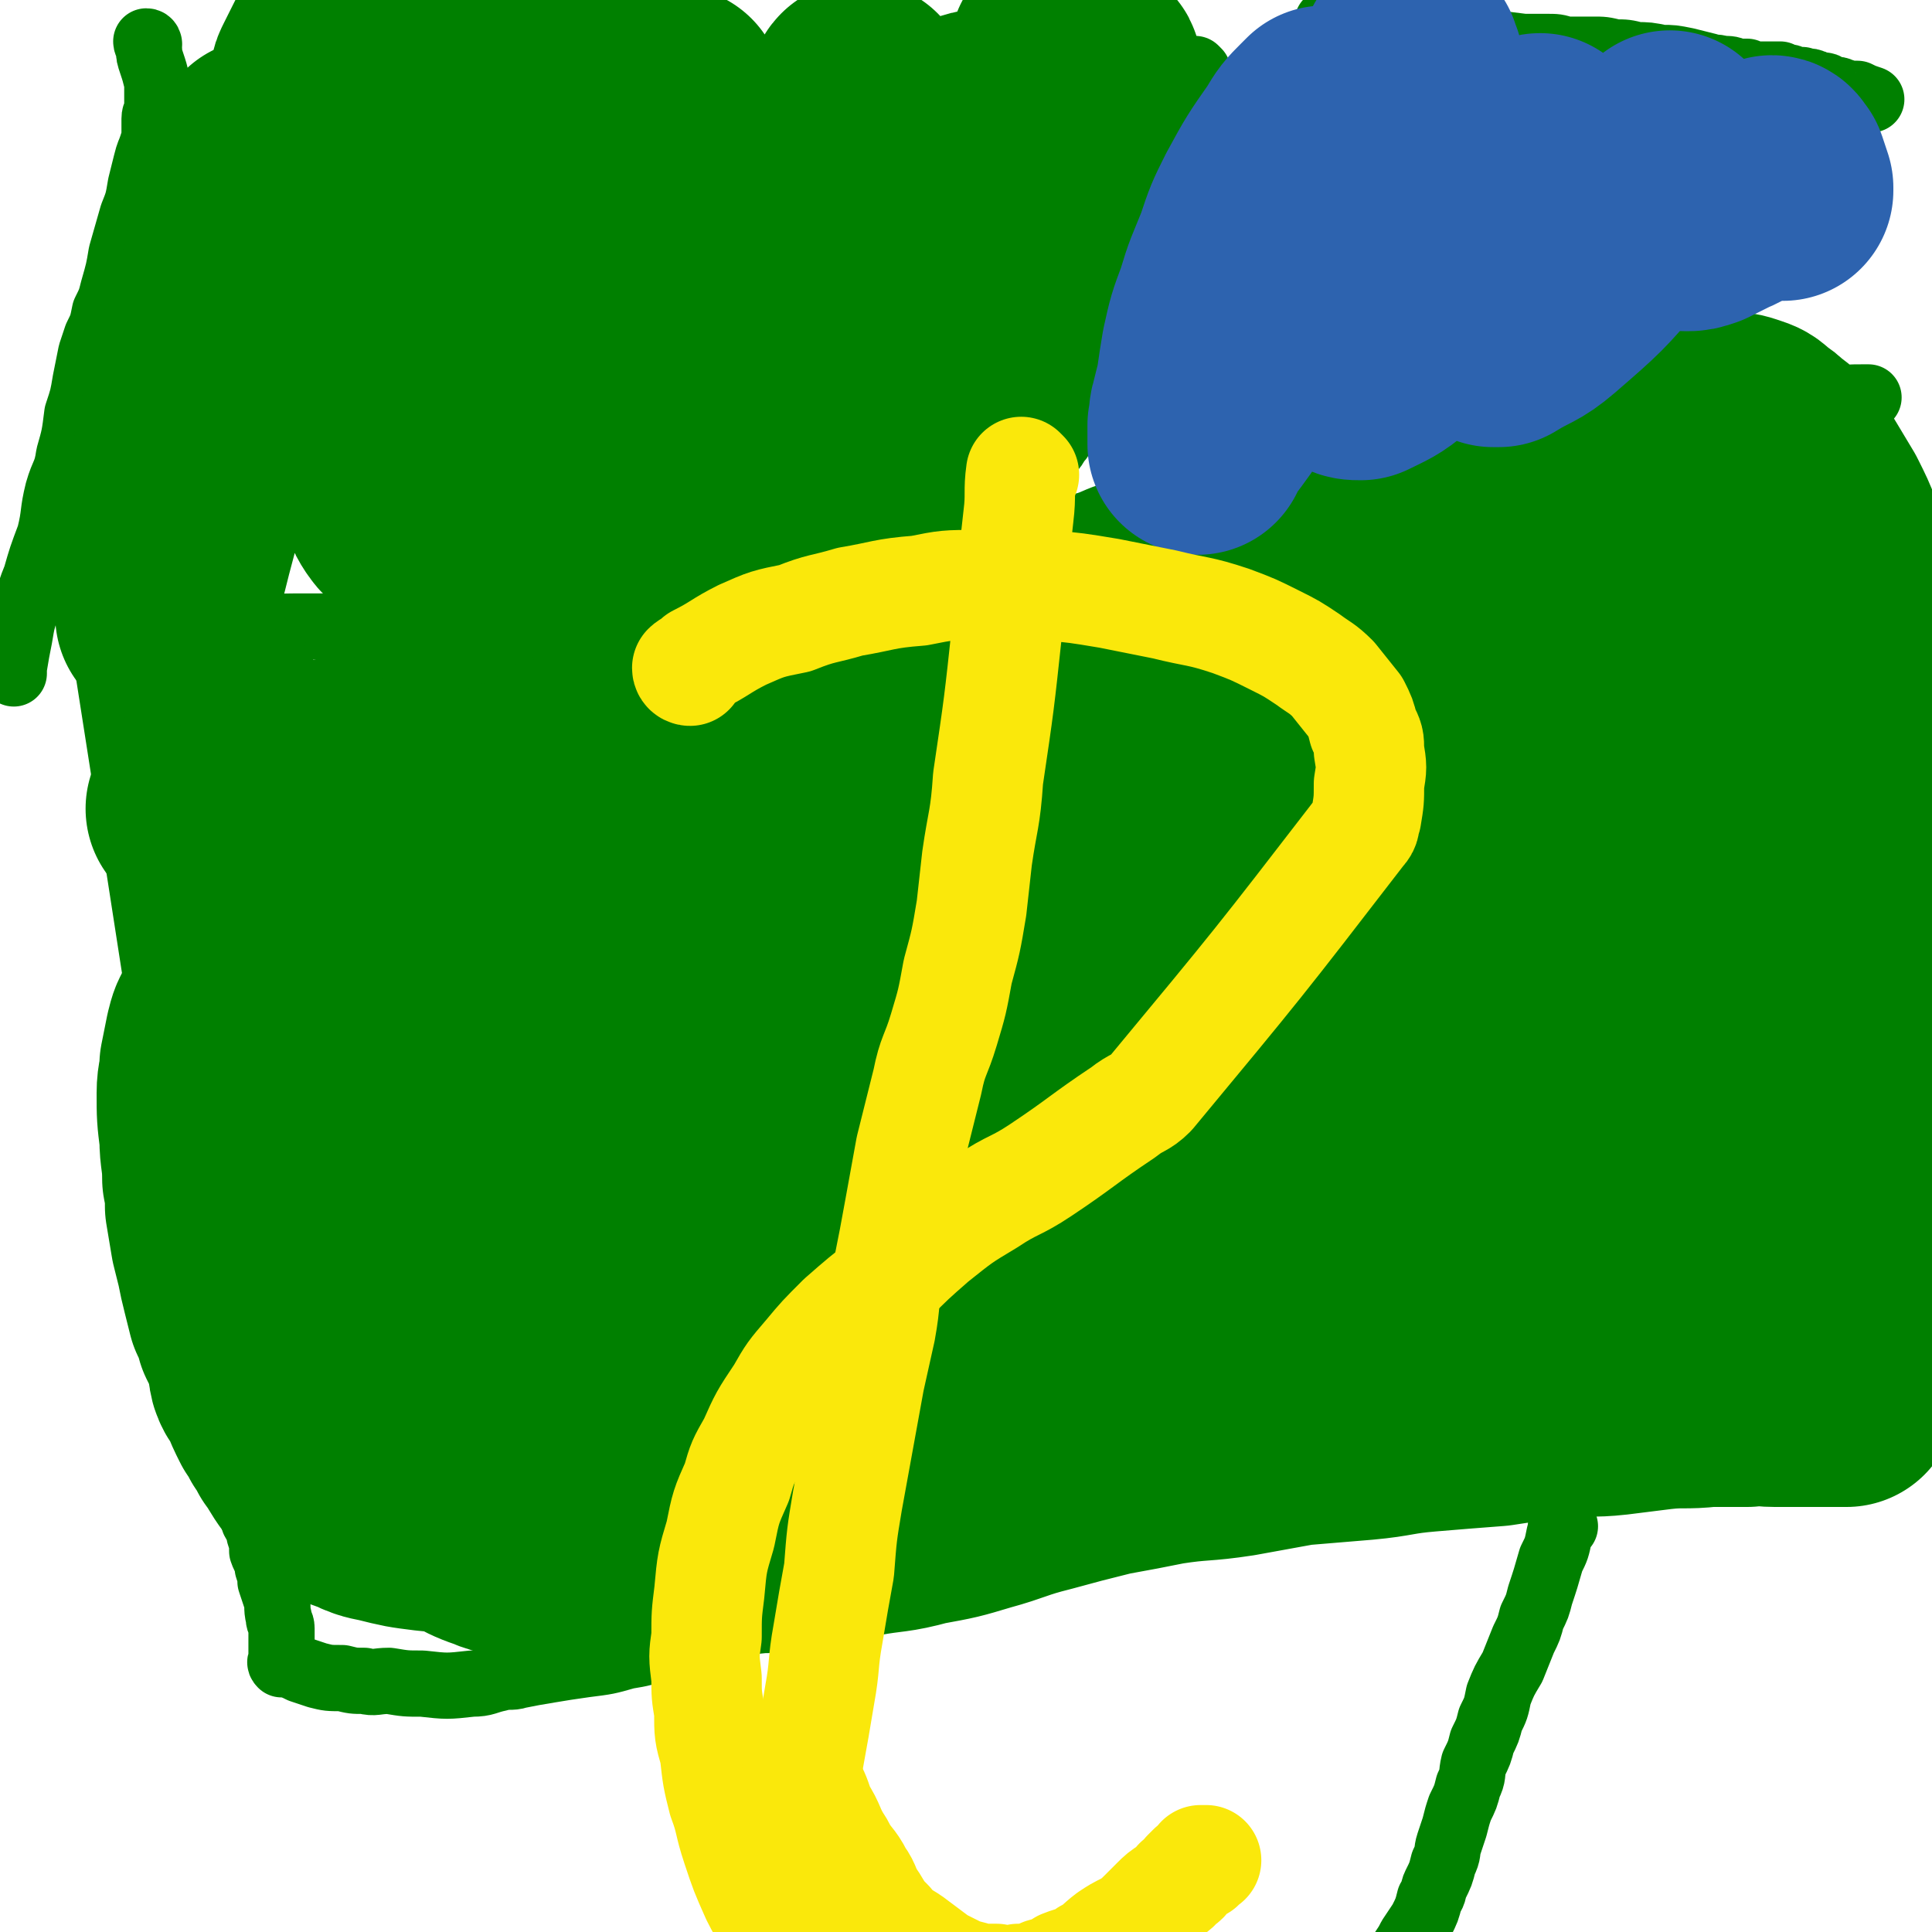 <svg viewBox='0 0 700 700' version='1.1' xmlns='http://www.w3.org/2000/svg' xmlns:xlink='http://www.w3.org/1999/xlink'><g fill='none' stroke='#008000' stroke-width='24' stroke-linecap='round' stroke-linejoin='round'><path d='M39,234c0,0 0,-1 -1,-1 0,0 0,1 0,2 13,83 13,83 26,167 1,5 0,5 1,10 1,6 1,6 2,13 0,3 0,4 1,7 0,3 1,3 1,6 0,3 0,3 0,5 0,2 1,2 1,4 0,1 0,1 0,2 0,1 0,1 0,2 0,0 0,0 0,1 '/><path d='M56,422c0,0 -1,-1 -1,-1 1,2 1,3 3,6 1,3 1,3 2,6 2,5 2,5 3,9 2,5 3,5 4,10 2,4 2,4 3,9 2,6 2,6 3,11 3,8 2,8 5,16 1,5 1,5 2,9 1,4 1,4 3,8 1,3 1,3 2,6 1,5 1,5 2,9 1,7 1,7 3,13 0,4 -1,4 0,7 0,2 0,2 1,5 0,1 0,1 1,3 0,1 0,1 0,3 1,2 2,2 2,5 1,3 1,3 1,6 1,3 2,3 2,6 1,3 1,3 1,5 1,3 1,3 2,6 1,3 0,3 1,7 0,2 1,2 1,4 0,1 0,1 0,3 0,1 0,1 0,2 0,1 0,1 0,2 0,1 0,1 0,1 0,1 0,1 0,1 0,0 0,0 0,1 0,0 0,0 0,1 0,0 0,0 0,1 0,0 -1,0 0,1 1,0 1,0 2,0 3,1 3,1 5,2 3,1 3,1 6,2 4,1 4,1 9,1 4,1 4,1 8,1 4,1 4,0 9,0 6,1 6,1 12,1 9,1 9,1 18,0 5,0 5,-1 10,-2 3,-1 4,0 7,-1 5,-1 5,-1 11,-2 6,-1 6,-1 13,-2 8,-1 8,-1 15,-3 6,-1 6,-1 11,-3 4,-1 4,-1 8,-2 6,-2 6,-2 12,-4 6,-2 6,-2 12,-3 4,-1 4,-1 8,-2 5,-1 5,-2 10,-3 4,-1 5,-1 9,-2 4,-1 4,-1 8,-3 4,-2 4,-2 9,-3 5,-2 5,-1 10,-3 4,-1 4,-2 9,-3 5,-2 5,-2 11,-3 4,-1 4,-1 9,-2 3,-1 3,-1 6,-2 4,-1 4,-1 8,-2 8,-2 8,-2 16,-4 8,-2 8,-2 15,-4 4,-1 4,-1 8,-2 5,-1 5,-1 9,-2 6,-1 6,-1 12,-2 7,-1 7,0 13,-2 7,-1 7,-2 14,-3 6,-1 6,0 11,-1 5,0 5,-1 9,-2 6,-1 7,0 13,-1 5,0 5,0 10,-1 7,0 7,0 14,-1 5,0 5,-1 11,-2 4,0 4,0 9,-1 5,0 5,0 11,-1 7,0 7,-1 14,-2 5,0 5,0 10,-1 5,0 5,0 10,-1 4,0 4,0 8,0 5,-1 5,-1 9,-1 5,-1 5,-2 9,-2 4,-1 5,-1 9,-1 5,-1 5,-1 10,-2 4,-1 4,-2 9,-2 3,-1 3,-1 7,-1 2,-1 2,-1 5,-1 2,-1 2,-2 5,-2 2,-1 2,-1 4,-1 1,-1 1,0 2,0 1,-1 1,-1 2,-1 1,-1 1,0 2,0 0,0 0,0 1,0 1,0 1,0 2,0 0,0 0,0 1,0 1,0 1,0 2,0 2,0 2,0 4,0 4,0 4,0 7,0 1,0 1,0 1,0 '/><path d='M69,228c0,0 -1,-1 -1,-1 1,0 2,1 4,1 1,0 1,0 3,0 6,0 6,0 11,0 11,0 11,-1 21,-1 9,0 9,0 18,0 3,0 3,0 6,0 7,-1 7,-1 14,-2 15,-1 15,-1 31,-2 9,0 9,0 19,0 13,-1 13,0 26,-1 9,0 9,0 19,-1 8,0 8,0 16,-1 11,-1 11,-1 22,-2 9,-1 9,0 17,-2 8,-1 8,-1 15,-3 7,-2 7,-3 14,-5 8,-2 8,-1 16,-3 7,-2 7,-2 15,-4 4,-1 4,-2 9,-3 6,-2 6,-2 13,-4 7,-2 7,-1 13,-3 6,-1 6,-2 12,-4 6,-1 6,-2 12,-3 6,-2 6,-1 13,-3 10,-1 10,-1 19,-3 7,-1 7,-1 13,-3 6,-1 6,-1 11,-3 7,-2 7,-2 14,-3 9,-2 9,-1 17,-3 7,-1 7,-1 14,-3 6,-1 6,-1 11,-2 6,0 6,0 12,-1 10,-1 10,-1 19,-3 9,-1 9,-1 18,-2 7,-1 7,-2 13,-2 7,-2 7,-2 14,-2 8,-2 8,-2 16,-2 8,-1 8,-1 16,-1 6,-1 6,-2 12,-2 5,-1 5,0 10,0 5,0 5,-1 10,-1 4,-1 4,-1 9,-1 1,0 1,0 2,0 '/><path d='M54,16c0,0 0,-1 -1,-1 0,1 1,2 1,3 0,2 0,2 1,5 1,3 1,3 2,7 0,2 0,2 0,5 0,2 0,2 0,4 0,2 -1,2 -1,4 0,2 0,2 0,5 0,2 0,2 -1,5 -1,3 -1,2 -2,6 -1,4 -1,4 -2,8 -1,6 -1,6 -3,11 -2,7 -2,7 -4,14 -1,6 -1,6 -3,13 -1,4 -1,4 -3,8 -1,5 -1,5 -3,9 -1,3 -1,3 -2,6 -1,5 -1,5 -2,10 -1,6 -1,6 -3,12 -1,8 -1,8 -3,15 -1,7 -2,6 -4,13 -2,8 -1,8 -3,16 -3,8 -3,8 -5,15 -2,5 -2,5 -3,10 -2,6 -2,6 -3,12 -1,5 -1,5 -2,11 0,1 0,1 0,2 '/><path d='M434,26c0,0 -1,-1 -1,-1 0,2 1,3 1,5 0,3 0,3 0,5 1,5 1,5 0,9 0,6 0,6 -1,11 0,6 0,6 -1,12 -1,5 -2,5 -4,11 -1,5 -1,5 -2,10 -2,4 -2,4 -3,9 -2,5 -2,5 -4,10 -2,3 -2,3 -3,5 -2,4 -2,4 -4,8 -2,3 -2,3 -4,6 -5,6 -5,6 -9,12 -3,4 -3,3 -6,7 -1,2 -1,2 -2,4 -2,2 -2,2 -4,5 -2,2 -2,2 -3,5 -2,2 -1,2 -3,4 -1,2 -1,2 -2,3 -1,1 0,2 -1,3 0,0 0,0 -1,0 -2,5 -3,6 -5,11 0,1 1,0 0,0 0,1 0,1 -1,2 0,1 -1,1 -2,2 -2,3 -2,3 -4,6 -3,4 -3,4 -6,7 -3,3 -4,3 -7,5 -3,3 -2,3 -5,5 -2,2 -2,1 -4,3 -1,1 -1,1 -1,2 '/><path d='M567,553c0,0 -1,-1 -1,-1 -1,1 0,2 -1,4 -1,5 -1,5 -3,9 -2,7 -2,7 -4,13 -1,4 -1,4 -3,8 -1,4 -1,4 -3,8 -2,5 -2,5 -4,10 -3,5 -3,5 -5,10 -1,5 -1,5 -3,9 -1,4 -1,4 -3,8 -1,4 -1,4 -3,8 -1,4 0,4 -2,8 -1,4 -1,4 -3,8 -1,3 -1,3 -2,7 -1,3 -1,3 -2,6 -1,3 0,3 -2,7 -1,4 -1,4 -3,8 -1,2 0,2 -2,5 -1,4 -1,4 -3,8 -2,3 -2,3 -4,6 -1,2 -1,2 -3,5 -1,2 -1,2 -3,4 -1,2 -1,2 -1,4 -1,1 -1,1 -1,2 -1,1 -1,1 -2,2 0,1 -1,1 -1,2 0,0 0,0 0,1 0,0 0,0 0,1 0,0 0,0 0,1 0,0 0,0 0,1 0,0 0,0 0,1 0,0 0,0 0,1 '/><path d='M482,9c0,0 -1,0 -1,-1 0,0 1,1 1,1 27,3 27,3 54,6 8,1 8,1 16,2 4,0 4,0 8,0 4,0 4,0 7,1 5,0 5,0 10,0 4,0 4,0 8,1 4,0 4,0 8,1 4,0 4,0 9,1 4,0 4,0 9,1 4,1 4,1 8,2 2,1 2,0 5,1 3,0 3,0 5,1 2,0 2,0 4,0 2,1 2,1 3,1 2,0 2,0 3,0 1,0 1,0 3,0 1,0 1,0 3,0 2,1 2,1 3,1 1,0 1,1 3,1 1,0 1,0 2,0 2,1 2,0 4,1 1,0 0,1 2,1 0,1 1,0 2,0 1,0 0,1 2,1 2,1 2,0 4,1 3,1 3,1 6,1 2,1 2,1 5,2 '/></g>
<g fill='none' stroke='#008000' stroke-width='80' stroke-linecap='round' stroke-linejoin='round'><path d='M76,253c0,0 -1,-1 -1,-1 0,1 1,1 1,3 0,1 0,1 0,2 0,5 0,5 0,9 0,7 0,7 1,15 0,8 1,8 2,16 1,7 1,7 2,13 1,6 1,6 2,11 1,7 0,7 2,13 1,5 1,5 3,10 1,5 1,5 3,9 1,5 1,5 3,10 1,4 1,4 3,7 1,3 1,3 2,6 1,4 1,4 3,8 1,4 1,4 3,8 1,4 1,4 3,9 1,6 1,6 3,12 1,6 1,6 3,12 1,4 0,4 2,8 1,4 1,4 3,9 1,5 1,5 3,9 2,4 2,4 4,8 2,6 1,6 3,11 2,5 2,5 4,11 1,4 1,3 3,7 1,5 1,5 3,9 1,4 1,4 2,7 1,4 0,4 1,7 2,4 2,4 3,7 2,4 2,4 3,7 1,4 1,4 2,8 2,3 2,2 3,5 1,3 1,3 2,5 2,2 2,2 4,3 0,1 0,1 1,2 9,5 9,7 18,10 7,3 8,2 15,3 4,1 4,1 9,1 6,1 6,0 13,0 7,1 7,1 13,0 7,0 7,0 14,-1 7,0 7,0 14,-1 9,0 9,0 19,-1 9,0 9,-1 17,-2 10,-2 10,-2 20,-4 11,-2 11,-1 22,-4 11,-2 11,-2 21,-5 11,-3 11,-4 23,-7 11,-3 11,-3 23,-6 11,-2 11,-2 21,-4 13,-2 13,-1 26,-3 11,-2 11,-2 22,-4 12,-1 12,-1 24,-2 11,-1 11,-2 23,-3 12,-1 12,-1 25,-2 13,-2 13,-2 25,-3 9,-1 9,0 18,-1 8,-1 8,-1 16,-2 9,-1 9,0 18,-1 7,0 7,0 14,0 5,-1 5,0 10,0 4,0 4,0 7,0 3,0 3,0 6,0 2,0 2,0 4,0 1,0 1,0 2,0 1,0 1,0 2,0 1,0 1,0 1,0 1,0 1,0 1,0 1,0 1,0 1,0 1,0 1,0 1,0 1,0 1,0 1,0 0,-1 0,-1 0,-1 1,-1 1,-1 1,-2 2,-3 3,-3 4,-6 2,-10 2,-10 4,-20 2,-14 2,-14 3,-28 1,-9 1,-9 1,-18 1,-13 1,-13 1,-27 0,-12 0,-12 0,-25 0,-11 0,-11 0,-23 0,-11 0,-11 0,-22 0,-11 0,-11 -1,-21 0,-9 -1,-9 -1,-18 -1,-9 0,-9 -1,-18 -1,-7 -1,-7 -2,-15 -1,-9 -1,-9 -2,-18 -1,-8 -1,-8 -2,-16 -1,-6 -1,-6 -3,-12 -1,-5 -1,-5 -3,-10 -2,-5 -2,-5 -4,-11 -2,-5 -2,-5 -5,-11 -3,-5 -3,-5 -6,-10 -3,-5 -3,-5 -6,-8 -2,-3 -2,-3 -5,-5 -2,-2 -2,-2 -5,-4 -2,-2 -2,-2 -5,-3 -3,-1 -3,-1 -7,-1 -5,0 -5,0 -10,1 -9,2 -9,2 -18,5 -9,2 -10,2 -18,5 -7,2 -7,3 -13,6 -9,4 -9,4 -18,7 -10,5 -10,4 -21,8 -9,4 -9,5 -18,8 -8,4 -8,4 -17,6 -15,5 -15,4 -30,8 -11,3 -11,3 -22,5 -15,3 -15,3 -29,5 -15,3 -15,3 -29,4 -16,2 -16,2 -32,3 -15,2 -15,2 -30,4 -16,3 -16,3 -32,6 -14,3 -14,3 -29,6 -17,4 -17,3 -33,8 -19,5 -19,5 -36,10 -13,5 -13,6 -26,10 -15,5 -16,4 -31,8 -11,2 -11,2 -21,5 -7,2 -7,2 -15,4 -6,2 -6,1 -12,3 -3,2 -3,2 -7,3 -1,1 -1,1 -3,1 -1,1 -1,1 -2,1 0,0 0,0 -1,0 0,0 -1,0 -1,0 2,0 3,1 5,1 11,3 11,3 23,4 28,2 28,3 56,2 25,-1 25,-2 51,-5 26,-4 26,-5 53,-11 30,-6 30,-6 60,-12 30,-6 29,-7 59,-13 28,-7 28,-7 56,-13 19,-3 20,-3 39,-5 14,-2 14,-2 28,-4 7,-2 7,-1 15,-3 2,0 2,0 3,-1 1,0 1,0 0,0 -7,1 -7,1 -15,3 -31,9 -31,9 -61,21 -37,14 -37,15 -72,32 -34,16 -35,16 -67,35 -31,18 -31,18 -61,38 -24,16 -24,16 -46,34 -12,9 -12,10 -22,21 -4,5 -6,6 -6,12 -1,3 0,6 4,7 14,4 16,5 31,3 30,-4 31,-3 59,-15 29,-14 28,-17 55,-37 24,-18 24,-18 47,-38 15,-14 15,-14 28,-30 5,-6 5,-6 9,-14 1,-3 2,-5 0,-7 -6,-4 -8,-4 -16,-3 -28,5 -29,3 -55,15 -32,14 -32,16 -60,37 -28,20 -28,21 -51,46 -20,21 -19,22 -36,46 -8,12 -9,13 -13,26 -2,8 -2,10 1,18 3,7 4,10 11,13 12,4 14,4 27,1 20,-5 23,-4 40,-17 19,-16 18,-19 32,-41 12,-19 12,-20 21,-42 5,-13 5,-14 5,-27 0,-13 0,-14 -5,-26 -3,-9 -3,-11 -11,-17 -6,-6 -8,-7 -17,-6 -21,2 -23,2 -42,12 -26,13 -26,15 -48,34 -15,14 -15,14 -27,31 -11,15 -10,16 -18,34 -6,15 -7,15 -9,30 -1,10 1,10 3,20 2,7 1,9 6,13 6,7 8,7 17,10 11,2 12,2 23,1 9,-2 9,-3 17,-8 8,-6 9,-6 14,-14 5,-7 5,-7 6,-15 1,-8 1,-9 -1,-16 -3,-7 -3,-7 -9,-12 -7,-6 -8,-6 -17,-9 -6,-1 -7,-1 -13,1 -9,2 -9,3 -15,9 -9,7 -9,7 -15,17 -6,9 -6,10 -9,21 -3,9 -2,9 -2,19 0,8 1,8 2,16 0,2 0,2 1,5 0,0 -1,1 0,1 7,2 10,4 15,4 1,-1 -1,-3 -2,-4 -1,-2 -1,-2 -3,-3 -3,-2 -3,-2 -6,-3 -3,-1 -4,-2 -7,-1 -4,0 -4,0 -8,1 -3,1 -3,1 -6,3 -2,3 -2,3 -4,6 -1,2 -1,3 -1,5 0,4 0,4 2,7 1,3 2,3 4,5 3,3 4,3 7,4 4,2 4,2 9,2 10,1 10,1 20,1 11,-1 11,0 23,-2 13,-3 13,-3 26,-7 16,-5 15,-6 31,-11 15,-6 15,-6 30,-12 17,-6 16,-7 34,-13 16,-6 16,-5 32,-11 18,-5 18,-6 36,-11 19,-6 19,-5 39,-11 20,-6 20,-6 41,-12 16,-4 16,-3 33,-8 15,-4 15,-4 30,-9 14,-4 14,-4 28,-8 12,-4 12,-4 25,-7 8,-3 8,-3 17,-6 6,-1 6,-1 12,-2 6,-1 6,-1 12,-1 4,-1 4,-1 8,-1 2,-1 2,0 5,0 3,-1 3,-1 5,-1 2,0 2,0 4,-1 2,-1 2,-1 4,-1 2,-1 2,-1 4,-2 1,-1 1,-1 3,-2 1,-1 1,-1 2,-2 1,-2 2,-2 3,-4 1,-3 1,-4 2,-7 1,-7 1,-7 2,-14 0,-9 1,-9 0,-19 -1,-12 -1,-12 -3,-24 -2,-14 -2,-14 -5,-28 -2,-10 -3,-10 -5,-19 -3,-12 -2,-13 -6,-24 -2,-8 -3,-7 -6,-14 -2,-6 -2,-6 -4,-12 -1,-4 -1,-4 -4,-8 -2,-2 -2,-2 -5,-4 -5,-3 -5,-4 -11,-6 -8,-3 -8,-4 -16,-3 -14,2 -15,2 -27,7 -18,8 -19,8 -34,20 -15,13 -15,14 -26,30 -15,21 -15,22 -28,45 -6,11 -6,11 -9,23 -4,15 -6,16 -5,31 0,9 2,10 6,16 4,5 4,6 10,7 10,2 12,3 23,0 19,-6 21,-5 38,-18 23,-17 22,-20 41,-42 13,-17 14,-17 24,-36 6,-10 5,-11 8,-23 1,-5 2,-5 1,-10 -1,-4 -1,-5 -4,-7 -12,-5 -13,-7 -25,-6 -23,2 -25,2 -45,12 -26,13 -26,15 -47,34 -19,18 -19,19 -34,40 -9,12 -8,13 -14,27 -5,11 -7,11 -9,23 -2,9 -2,10 1,18 2,7 2,9 8,12 8,4 10,4 20,2 17,-4 18,-5 34,-14 16,-10 17,-10 31,-24 11,-11 10,-12 18,-25 7,-12 7,-13 10,-26 3,-8 3,-8 2,-17 0,-6 0,-7 -5,-11 -8,-8 -9,-11 -21,-12 -23,-3 -26,-3 -48,5 -30,9 -30,11 -56,27 -21,13 -21,15 -39,31 -12,11 -11,12 -22,24 -8,9 -9,9 -15,19 -4,6 -4,7 -4,14 -1,6 0,7 3,12 6,7 6,9 15,11 17,5 19,6 38,4 23,-4 24,-6 45,-15 19,-9 19,-9 35,-21 11,-9 11,-10 19,-20 7,-8 8,-8 12,-17 2,-6 3,-7 2,-13 -1,-5 -1,-6 -6,-9 -10,-6 -11,-8 -23,-10 -23,-3 -24,-3 -47,2 -27,5 -27,8 -52,20 -21,10 -20,11 -39,24 -16,10 -16,11 -30,23 -11,9 -11,9 -21,19 -5,5 -5,6 -9,12 -1,2 -1,2 -3,4 -1,1 -2,3 -2,2 1,-1 3,-3 6,-5 5,-7 6,-6 11,-13 5,-8 6,-8 9,-16 3,-10 3,-11 3,-21 1,-11 1,-12 -2,-22 -2,-10 -3,-10 -9,-18 -5,-7 -5,-7 -11,-12 -7,-7 -7,-7 -15,-12 -8,-5 -8,-5 -17,-9 -8,-3 -8,-3 -17,-6 -9,-2 -9,-2 -17,-3 -10,-1 -10,-2 -19,-1 -9,0 -9,0 -18,2 -7,1 -7,2 -14,4 -7,3 -7,3 -15,6 -8,3 -8,3 -17,6 -6,3 -6,3 -13,6 -5,2 -5,2 -10,5 -5,3 -5,3 -10,6 -4,3 -4,3 -8,6 -3,3 -3,3 -6,6 -3,3 -3,4 -6,8 -2,3 -2,3 -4,7 -2,3 -2,3 -3,7 -1,5 -1,5 -2,10 0,5 -1,5 -1,10 0,8 0,8 1,16 0,7 1,7 1,15 1,5 1,5 1,10 1,6 1,6 2,12 1,4 1,4 2,8 1,5 1,5 2,9 1,4 1,4 2,8 2,4 2,4 3,8 2,4 2,4 4,8 1,4 0,4 1,8 1,3 2,3 3,5 2,5 2,5 4,9 2,3 2,3 3,5 2,3 2,3 3,5 3,4 3,5 6,9 3,3 3,3 7,6 2,2 2,2 5,4 2,2 2,2 6,4 3,2 3,2 8,3 8,2 8,2 16,3 11,1 11,2 22,2 6,0 5,-2 11,-3 10,-2 10,-1 20,-3 11,-2 11,-2 22,-4 5,-1 6,0 11,-1 1,0 1,-1 3,-2 87,-17 87,-18 174,-34 8,-2 8,0 15,-1 45,-5 45,-6 90,-11 14,-1 15,1 29,0 13,-2 13,-3 26,-5 10,-1 10,-1 20,-3 10,-1 10,-1 20,-3 7,-1 7,0 13,-2 4,0 4,0 7,-2 3,0 3,0 5,-2 2,0 2,-1 3,-2 1,0 2,0 2,0 2,-3 2,-3 2,-7 1,-7 2,-7 2,-14 0,-9 0,-9 -2,-18 -1,-9 -1,-9 -4,-17 -3,-8 -3,-8 -7,-16 -3,-8 -3,-8 -7,-15 -3,-7 -3,-7 -6,-13 -3,-8 -3,-8 -8,-15 -2,-5 -2,-5 -6,-9 -2,-3 -1,-4 -4,-5 -4,-3 -4,-3 -9,-3 -9,-1 -9,-2 -18,0 -9,1 -9,2 -18,6 -12,5 -11,6 -23,12 -5,3 -5,3 -11,6 '/><path d='M96,55c0,0 0,-1 -1,-1 0,0 0,1 0,2 -1,1 -1,1 -1,2 -1,1 -1,1 -2,3 -2,6 -1,6 -3,13 -2,9 -1,9 -4,18 -1,7 -1,7 -3,14 -2,6 -3,6 -4,12 -2,7 -2,7 -3,13 -2,6 -2,6 -4,12 -1,5 -1,5 -2,9 0,4 0,4 -1,8 -1,3 -1,3 -2,6 0,3 0,3 -1,7 0,4 0,4 -1,7 -1,4 -1,4 -2,9 0,4 0,4 -1,8 0,3 -1,3 -1,6 0,3 0,3 0,7 0,3 0,3 0,6 0,2 0,2 0,3 0,1 0,1 0,2 0,1 0,2 0,2 0,0 0,-1 0,-3 1,-3 1,-3 2,-6 4,-16 4,-16 8,-31 4,-14 5,-14 9,-28 3,-9 3,-9 6,-19 4,-13 4,-13 8,-26 3,-10 3,-10 6,-20 2,-7 2,-7 5,-14 3,-7 4,-7 6,-14 2,-5 1,-5 3,-10 1,-5 1,-5 3,-10 0,-2 0,-2 0,-4 0,-1 0,-1 0,-3 0,-1 0,-1 0,-1 0,-1 0,-1 0,-2 0,-1 0,-1 0,-1 0,-1 0,-1 0,-2 0,-1 0,-1 1,-3 1,-2 1,-2 2,-4 1,-2 1,-2 2,-4 1,-1 1,-1 2,-2 0,-1 0,-1 1,-2 0,-1 1,-1 1,-2 1,-2 0,-2 1,-3 1,-3 2,-2 3,-5 1,-1 1,-2 2,-4 1,-2 2,-1 3,-4 1,0 1,0 1,-1 0,-1 1,-1 1,-2 0,-1 0,-1 0,-1 0,1 1,1 1,3 0,12 0,12 0,24 -2,29 -3,29 -5,58 -1,19 -2,19 -2,38 0,12 0,12 2,25 2,13 1,13 4,25 2,7 3,6 5,12 1,4 1,5 3,8 1,1 1,2 2,2 3,0 4,0 6,-1 7,-5 7,-5 12,-12 12,-15 13,-15 22,-32 13,-27 12,-28 23,-57 7,-20 6,-21 12,-41 2,-6 2,-6 4,-12 1,-4 1,-4 2,-7 0,-1 0,-1 0,-2 0,0 -1,-1 -1,-1 -2,3 -2,4 -3,7 -11,22 -12,22 -22,45 -14,28 -15,28 -26,57 -7,18 -7,18 -12,37 -3,11 -3,11 -4,23 -1,7 -1,7 -1,15 0,2 -1,2 0,5 0,0 0,0 1,0 6,-4 7,-3 11,-9 16,-21 17,-21 29,-44 15,-28 12,-29 24,-58 9,-22 9,-22 17,-45 3,-8 3,-8 5,-16 0,-1 0,-1 0,-2 -1,-1 -1,-2 -1,-2 -1,0 -2,1 -2,3 -8,19 -9,19 -15,39 -7,24 -8,24 -13,48 -3,20 -2,20 -3,40 -1,11 0,12 1,23 1,8 1,9 3,16 1,2 2,3 4,3 5,-1 6,-1 10,-4 13,-12 12,-13 23,-27 5,-7 5,-7 8,-16 26,-62 36,-88 51,-125 3,-9 -9,16 -15,33 -10,26 -10,26 -18,53 -4,14 -3,14 -4,28 -1,10 -2,10 0,20 0,5 1,5 3,9 2,2 2,4 5,3 6,0 7,-1 12,-6 17,-15 18,-14 31,-32 18,-24 17,-25 31,-51 11,-21 9,-22 18,-43 3,-9 4,-9 7,-18 1,-4 1,-4 2,-8 1,-2 1,-2 2,-4 0,0 0,-1 -1,0 -6,21 -5,22 -13,43 -9,27 -11,26 -21,53 -5,15 -6,15 -10,30 -4,14 -2,14 -4,28 -1,2 -1,4 0,3 2,-1 3,-3 5,-7 10,-16 10,-16 18,-33 11,-23 10,-24 19,-48 4,-11 3,-11 6,-22 4,-12 5,-12 8,-24 2,-4 1,-4 2,-8 1,-3 1,-3 1,-6 1,-1 0,-1 0,-2 0,0 1,-1 0,-1 -1,3 -2,4 -3,8 -8,19 -9,19 -16,38 -7,19 -6,19 -13,37 -2,5 -3,4 -5,9 -1,5 0,6 -2,11 0,1 -1,1 -2,3 0,0 0,0 0,0 1,0 0,-1 0,-1 3,-5 4,-5 5,-10 5,-13 5,-13 9,-26 2,-9 2,-9 3,-18 0,-5 0,-5 -1,-11 0,-5 0,-5 -1,-11 -1,-4 -1,-4 -3,-7 -2,-3 -2,-3 -5,-4 -5,0 -6,0 -11,2 -13,6 -13,6 -25,15 -17,14 -18,14 -33,30 -9,10 -8,12 -16,23 -4,6 -5,6 -9,12 -3,4 -3,4 -6,7 -1,1 -1,2 -3,2 -1,0 -1,0 -2,-1 -1,-7 0,-7 -1,-15 0,-12 2,-12 1,-24 -1,-7 -1,-8 -5,-14 -3,-6 -3,-7 -9,-11 -8,-5 -9,-6 -18,-8 -13,-3 -14,-3 -27,-2 -10,1 -10,2 -19,5 -13,5 -14,5 -26,11 -15,8 -15,8 -28,17 -9,6 -8,7 -16,14 -7,6 -7,6 -13,13 -3,3 -3,4 -6,7 -2,1 -4,2 -3,3 0,0 3,0 5,-1 16,-10 17,-10 31,-22 22,-20 20,-22 41,-43 16,-17 16,-16 32,-33 6,-7 5,-7 11,-15 2,-3 2,-4 5,-7 0,-1 1,-3 1,-2 -1,12 -1,14 -4,27 -3,12 -4,12 -8,23 '/></g>
<g fill='none' stroke='#2D63AF' stroke-width='80' stroke-linecap='round' stroke-linejoin='round'><path d='M481,43c0,0 -1,-1 -1,-1 -1,1 -1,1 -2,2 -4,4 -4,4 -7,9 -7,10 -7,10 -13,21 -4,8 -4,8 -7,17 -4,10 -4,9 -7,19 -3,8 -3,8 -5,17 -1,6 -1,6 -2,13 -1,4 -1,4 -2,8 -1,3 0,3 -1,6 0,2 0,2 0,4 0,1 0,1 0,2 0,1 0,1 0,1 0,0 0,-1 0,-1 1,-2 1,-1 2,-3 6,-8 6,-8 12,-17 14,-20 15,-19 27,-39 5,-9 3,-9 7,-18 4,-7 4,-7 8,-14 5,-9 5,-9 9,-17 3,-8 3,-8 7,-15 1,-4 1,-4 3,-7 1,-2 1,-2 2,-4 0,-1 0,-1 1,-2 0,-1 -1,-1 -1,-2 0,-1 0,-1 0,-1 0,0 0,1 -1,2 -1,3 -2,3 -3,7 -5,15 -5,15 -9,30 -4,14 -4,14 -7,29 -2,8 -2,8 -3,17 -1,7 -1,8 -1,15 0,4 1,4 2,8 0,2 -1,3 0,4 1,1 2,1 4,1 6,-3 7,-3 13,-8 14,-14 14,-15 26,-31 9,-10 8,-11 15,-22 4,-7 4,-6 8,-13 1,-2 1,-2 1,-4 1,-2 1,-2 1,-3 0,-1 1,-1 1,-1 0,0 0,0 0,1 -2,8 -2,8 -5,16 -4,11 -5,11 -8,23 -3,8 -2,8 -4,16 -1,6 -1,6 -1,11 0,2 0,2 1,3 1,0 1,0 2,0 8,-5 9,-4 16,-10 15,-13 15,-13 27,-27 7,-8 6,-9 11,-17 3,-4 3,-5 5,-9 1,-2 1,-2 2,-4 1,-1 1,-1 1,-2 0,-1 0,-2 0,-2 0,1 0,3 0,5 0,3 0,3 0,7 0,5 0,5 1,9 1,4 0,4 2,7 1,1 1,1 3,1 2,0 2,0 5,-1 4,-2 4,-2 8,-4 5,-2 5,-3 10,-6 2,-2 2,-2 5,-4 1,-1 1,-1 2,-2 0,-1 1,0 1,-1 0,-1 0,-2 0,-2 1,0 1,1 2,2 1,3 1,3 2,6 0,0 0,0 0,1 '/></g>
<g fill='none' stroke='#FAE80B' stroke-width='40' stroke-linecap='round' stroke-linejoin='round'><path d='M250,243c0,0 -1,0 -1,-1 1,-1 2,-1 4,-3 8,-4 8,-5 16,-9 9,-4 9,-4 19,-6 10,-4 10,-3 20,-6 12,-2 12,-3 25,-4 10,-2 10,-2 21,-2 12,-1 12,-1 25,0 11,1 11,1 23,3 10,2 10,2 20,4 12,3 12,2 24,6 8,3 8,3 16,7 6,3 6,3 12,7 4,3 5,3 9,7 4,5 4,5 8,10 2,4 2,4 3,8 2,4 2,4 2,8 1,6 1,6 0,12 0,6 0,6 -1,12 -1,2 0,3 -2,5 -37,48 -37,48 -76,95 -4,4 -5,3 -10,7 -15,10 -15,11 -30,21 -9,6 -10,5 -19,11 -10,6 -10,6 -20,14 -8,7 -8,7 -16,15 -9,7 -9,7 -17,14 -7,7 -7,7 -12,13 -6,7 -6,7 -10,14 -6,9 -6,9 -10,18 -4,7 -4,7 -6,14 -4,9 -4,9 -6,19 -3,10 -3,10 -4,21 -1,8 -1,8 -1,16 -1,7 -1,7 0,15 0,6 0,6 1,12 0,8 0,8 2,15 1,9 1,9 3,17 3,8 2,8 5,17 3,9 3,9 7,18 4,8 5,8 9,16 2,4 2,4 4,7 '/><path d='M371,172c0,0 -1,-1 -1,-1 -1,7 0,8 -1,16 -1,9 -1,9 -2,18 -1,11 -1,11 -2,22 -3,28 -3,28 -7,55 -1,15 -2,15 -4,29 -1,9 -1,9 -2,18 -2,12 -2,12 -5,23 -2,11 -2,11 -5,21 -3,10 -4,9 -6,19 -3,12 -3,12 -6,24 -2,11 -2,11 -4,22 -2,11 -2,11 -4,21 -2,12 -1,12 -3,23 -2,9 -2,9 -4,18 -2,11 -2,11 -4,22 -2,11 -2,11 -4,22 -2,12 -2,12 -3,25 -2,11 -2,11 -4,23 -2,11 -1,11 -3,22 -2,12 -2,12 -4,23 -2,11 -2,11 -4,22 -1,8 -1,8 -2,16 0,2 0,2 0,4 '/><path d='M290,641c0,0 -1,-1 -1,-1 1,2 2,2 3,5 3,5 3,5 5,11 4,6 3,7 7,13 3,6 4,5 7,11 3,4 2,5 5,9 3,5 3,5 6,8 4,5 5,4 10,8 4,3 4,3 8,6 4,2 4,2 8,4 4,1 4,1 7,2 3,0 3,0 6,0 4,1 4,1 8,0 5,0 5,0 9,-2 4,-1 4,-1 7,-3 5,-2 5,-1 9,-4 4,-2 4,-3 8,-6 3,-2 3,-2 7,-4 3,-2 3,-2 6,-5 2,-2 2,-2 4,-4 2,-2 2,-2 5,-4 1,-1 2,-1 3,-3 2,-1 2,-1 3,-3 1,-1 1,-1 2,-2 1,0 1,0 2,-1 1,0 1,0 1,-1 1,0 0,-1 0,-1 1,0 1,0 2,0 '/></g>
</svg>
